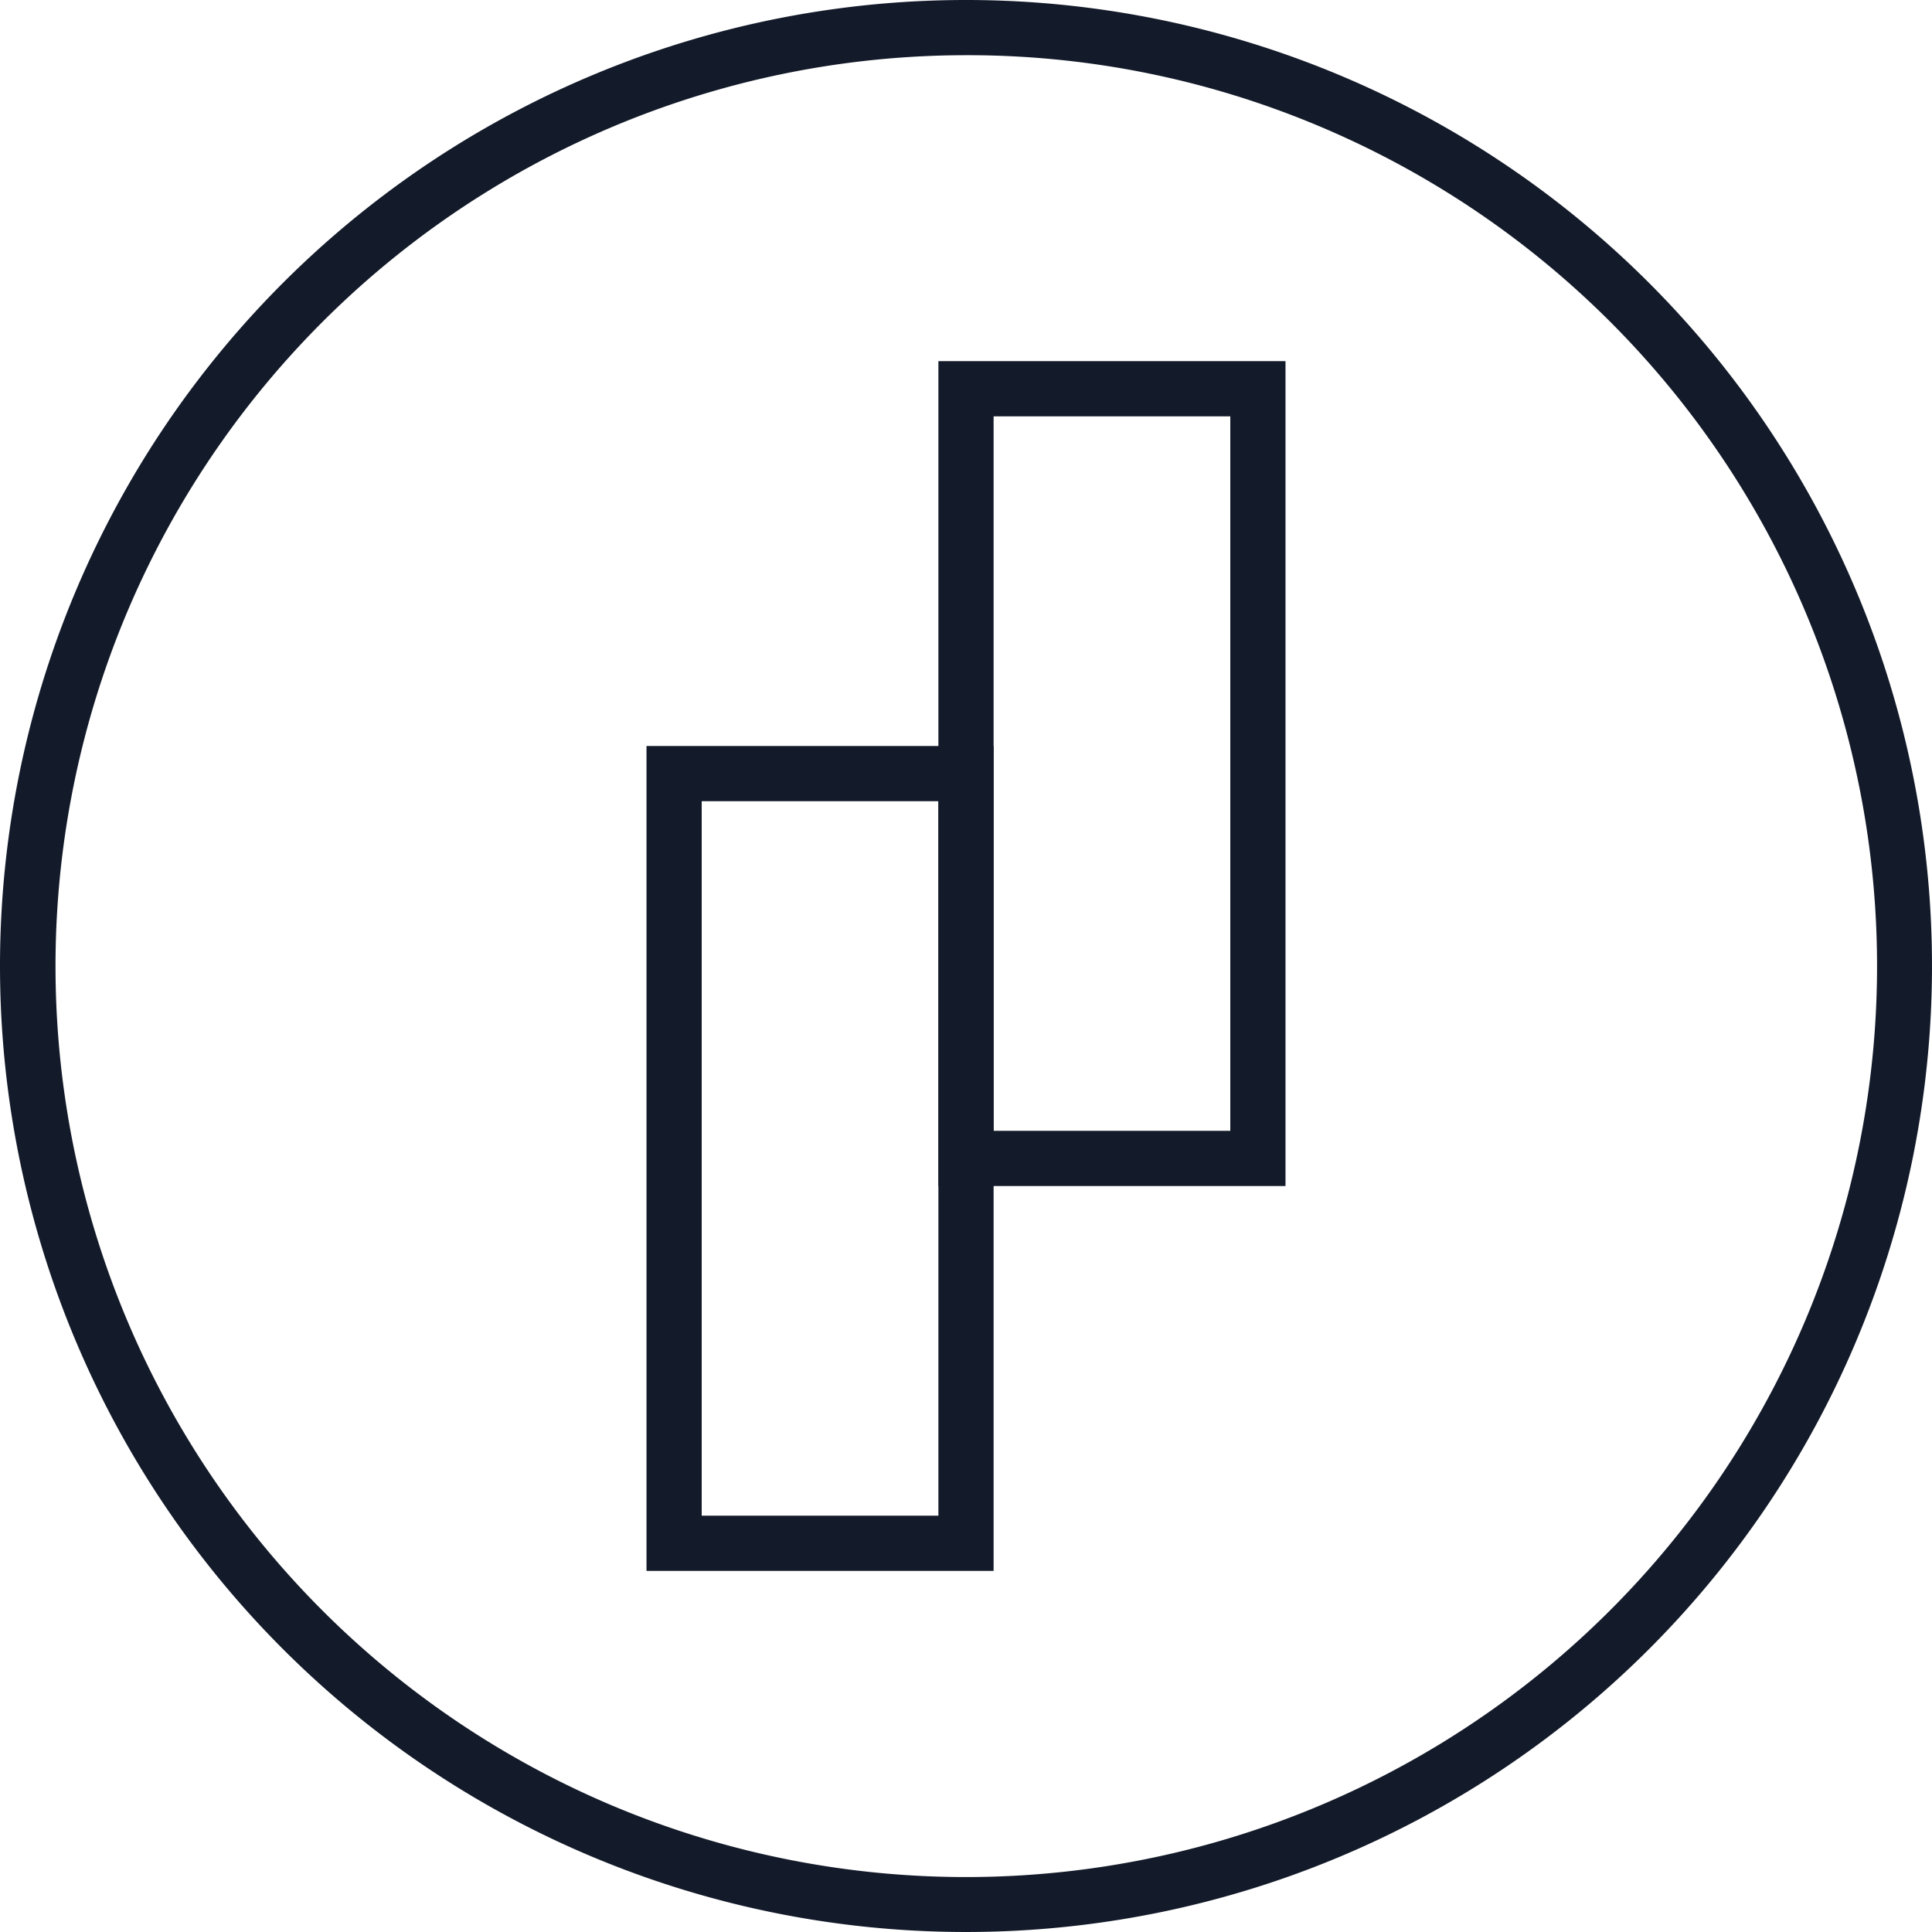 <svg xmlns="http://www.w3.org/2000/svg" xmlns:xlink="http://www.w3.org/1999/xlink" width="70" height="70" viewBox="0 0 70 70">
  <rect x="0" y="0" width="70" height="70" fill="#808080" stroke="none"/>
  <defs>
    <clipPath id="clip-Precise_Mating_not_required">
      <rect width="70" height="70"/>
    </clipPath>
  </defs>
  <g id="Precise_Mating_not_required" data-name="Precise Mating not required" clip-path="url(#clip-Precise_Mating_not_required)">
    <rect width="70" height="70" fill="#fff"/>
    <g id="Group_4513" data-name="Group 4513">
      <g id="Group_4279" data-name="Group 4279" transform="translate(-361 -1360)">
        <path id="Ellipse_36" data-name="Ellipse 36" d="M35,2A33.009,33.009,0,0,0,22.156,65.408,33.009,33.009,0,0,0,47.844,4.592,32.792,32.792,0,0,0,35,2m0-2A35,35,0,1,1,0,35,35,35,0,0,1,35,0Z" transform="translate(361 1360)" fill="#131a29"/>
      </g>
      <path id="Path_4420" data-name="Path 4420" d="M-9317.576-9993.357H-9305v29.887h-12.576Zm10.576,2h-8.576v25.887H-9307Z" transform="translate(9341 10020.386)" fill="#131a29"/>
      <path id="Path_4421" data-name="Path 4421" d="M-9317.576-9993.357H-9305v29.887h-12.576Zm10.576,2h-8.576v25.887H-9307Z" transform="translate(9351.576 10006.442)" fill="#131a29"/>
      <rect id="Rectangle_4228" data-name="Rectangle 4228" width="70" height="70" fill="none"/>
    </g>
  </g>
</svg>
